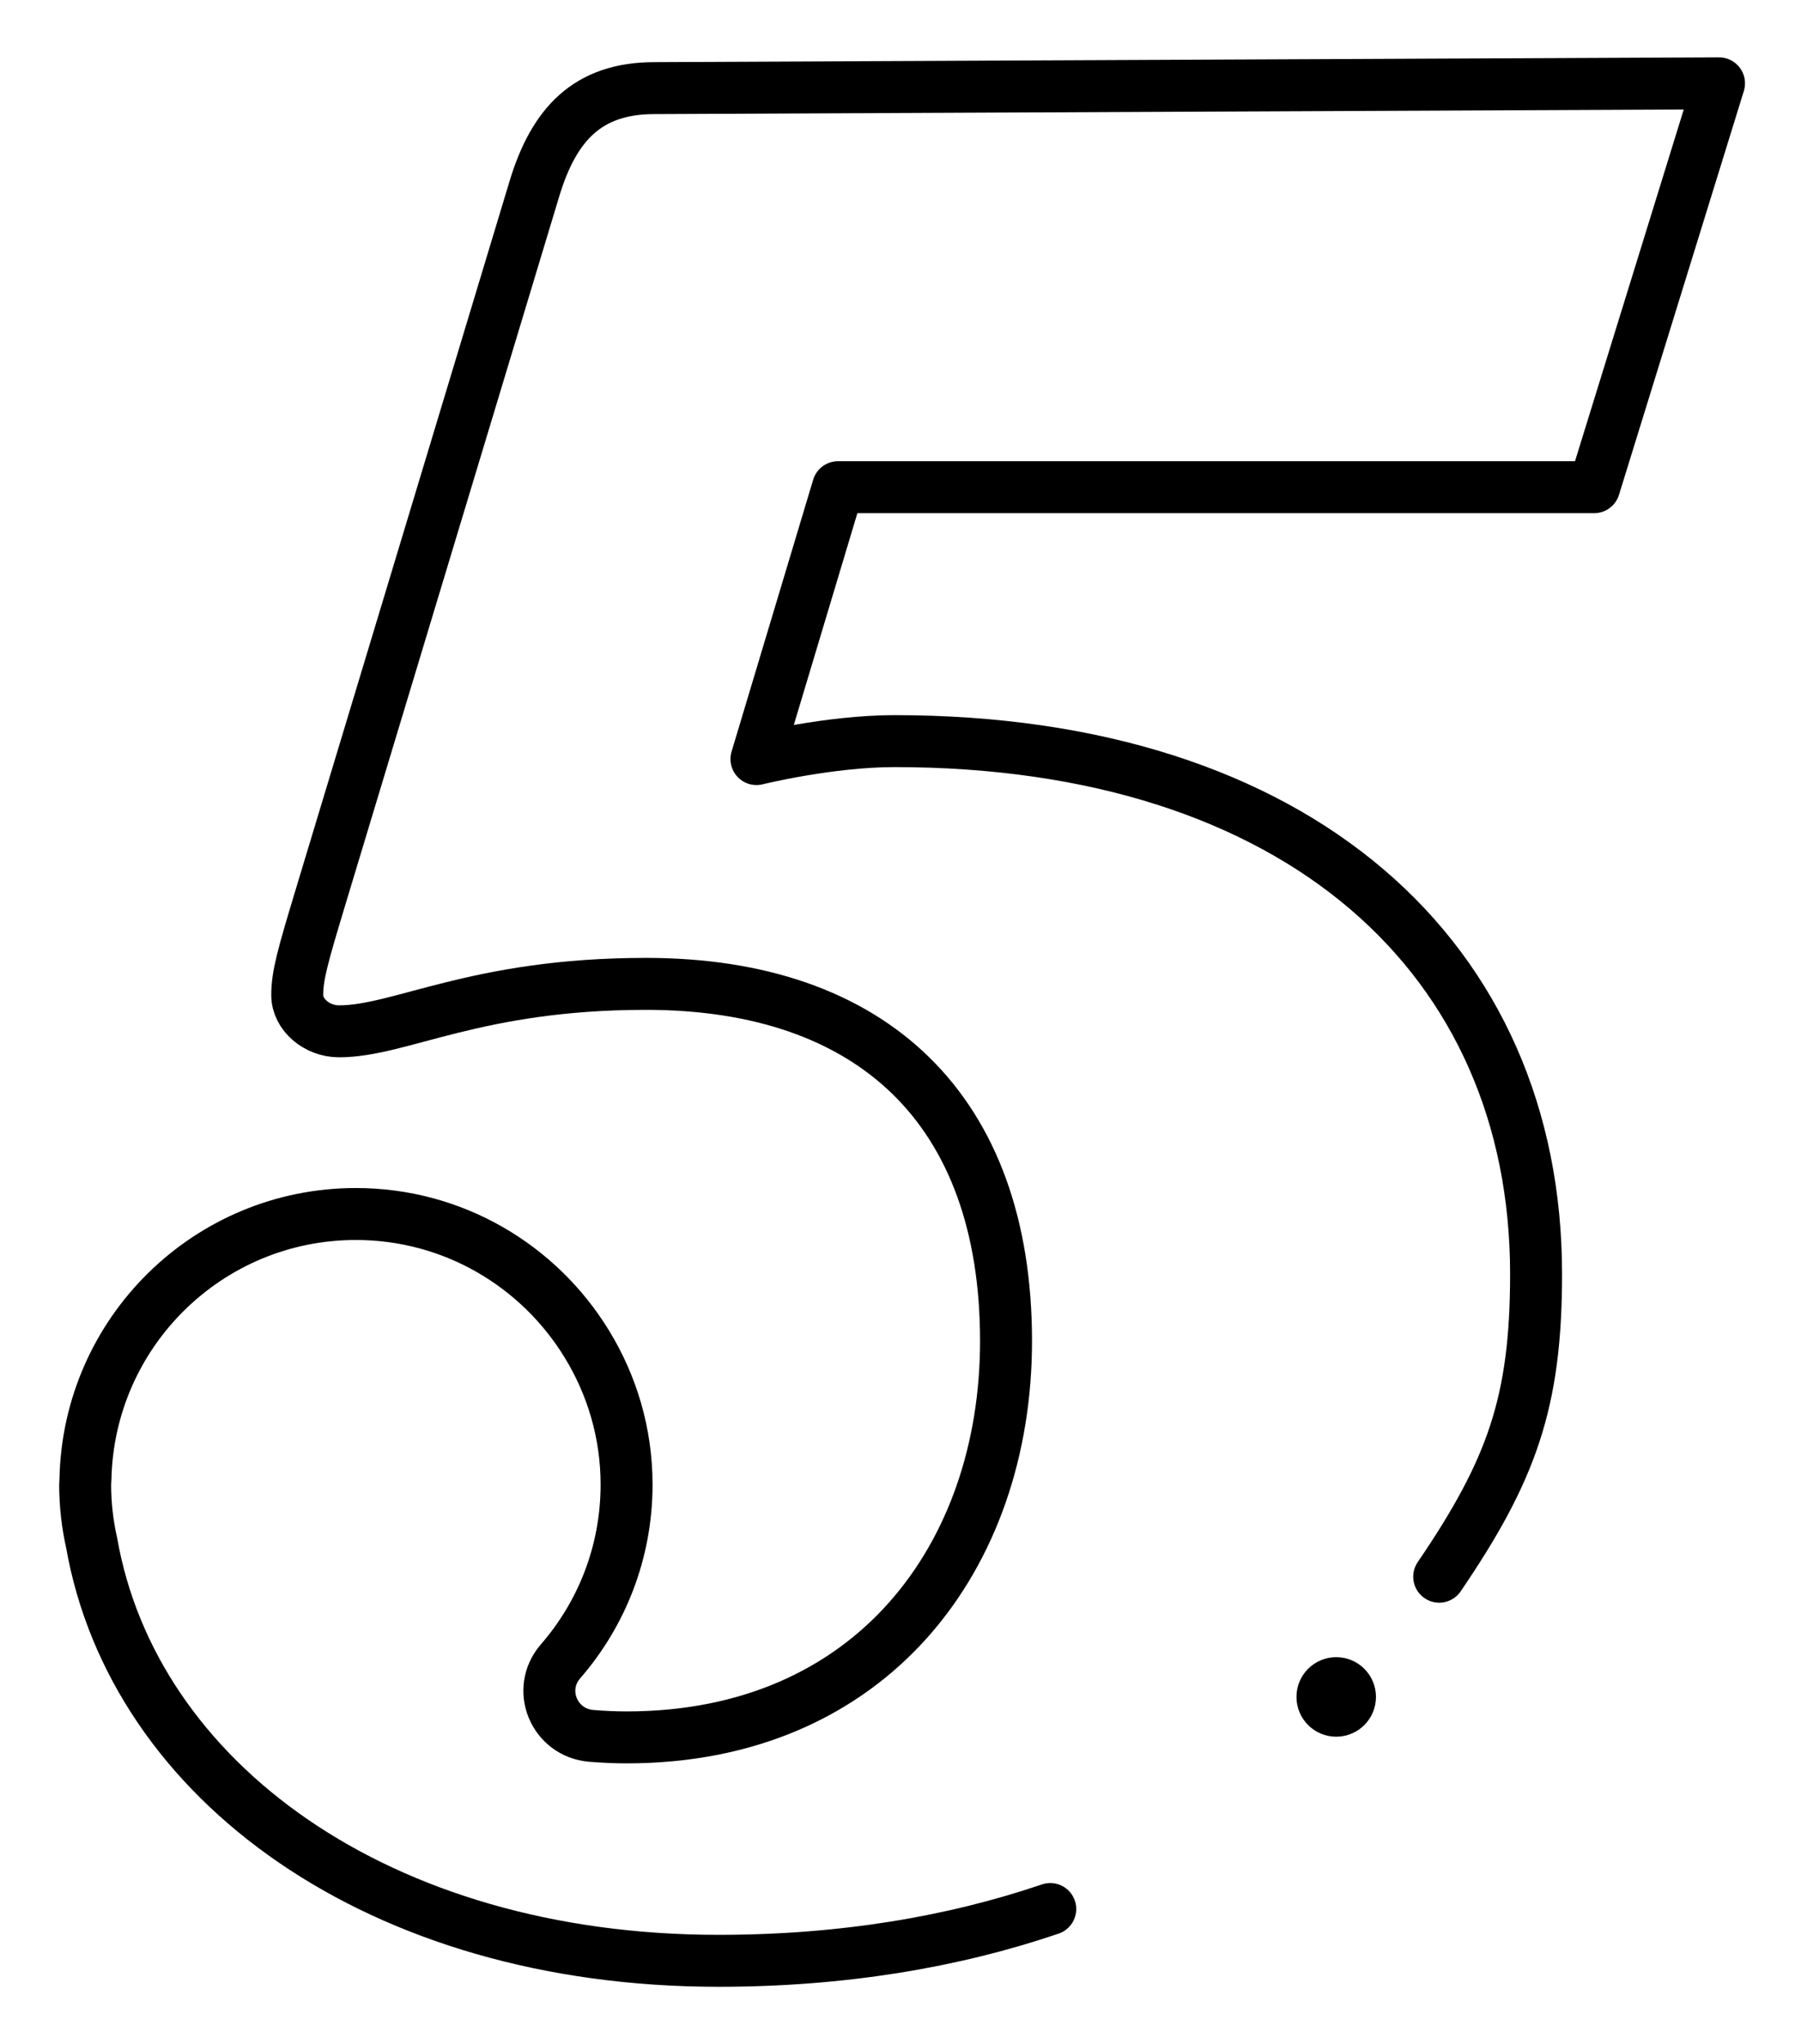 <svg width="52" height="59" viewBox="0 0 52 59" fill="none" xmlns="http://www.w3.org/2000/svg">
<path d="M41.554 45.519C43.648 42.443 44.351 40.483 44.351 36.782C44.351 27.677 37.505 21.396 25.822 21.396C23.942 21.396 21.841 21.914 21.841 21.914L24.197 14.065H46.028L49.633 2.406L18.895 2.544C16.963 2.544 15.993 3.59 15.431 5.445L9.228 25.987C8.743 27.6 8.582 28.161 8.582 28.727C8.582 29.293 9.147 29.774 9.79 29.774C11.564 29.774 13.738 28.404 18.652 28.404C25.179 28.404 29.047 32.029 29.047 38.717C29.047 44.921 25.179 50.158 18.091 50.158C17.751 50.158 17.412 50.142 17.068 50.114C15.997 50.021 15.48 48.776 16.183 47.964C17.371 46.598 18.091 44.812 18.091 42.86C18.091 41.368 17.666 39.978 16.939 38.794C15.565 36.551 13.1 35.048 10.275 35.048C6.015 35.048 2.556 38.459 2.467 42.702C2.467 42.755 2.459 42.807 2.459 42.864C2.459 43.438 2.524 43.999 2.645 44.537C3.853 51.411 10.934 56.608 20.746 56.608C24.302 56.608 27.507 56.071 30.324 55.113" stroke="black" stroke-width="1.5" stroke-linecap="round" stroke-linejoin="round"/>
<path d="M38.58 50.138C39.215 50.138 39.728 49.624 39.728 48.99C39.728 48.355 39.215 47.842 38.58 47.842C37.946 47.842 37.433 48.355 37.433 48.99C37.433 49.624 37.946 50.138 38.58 50.138Z" fill="black"/>
</svg>
